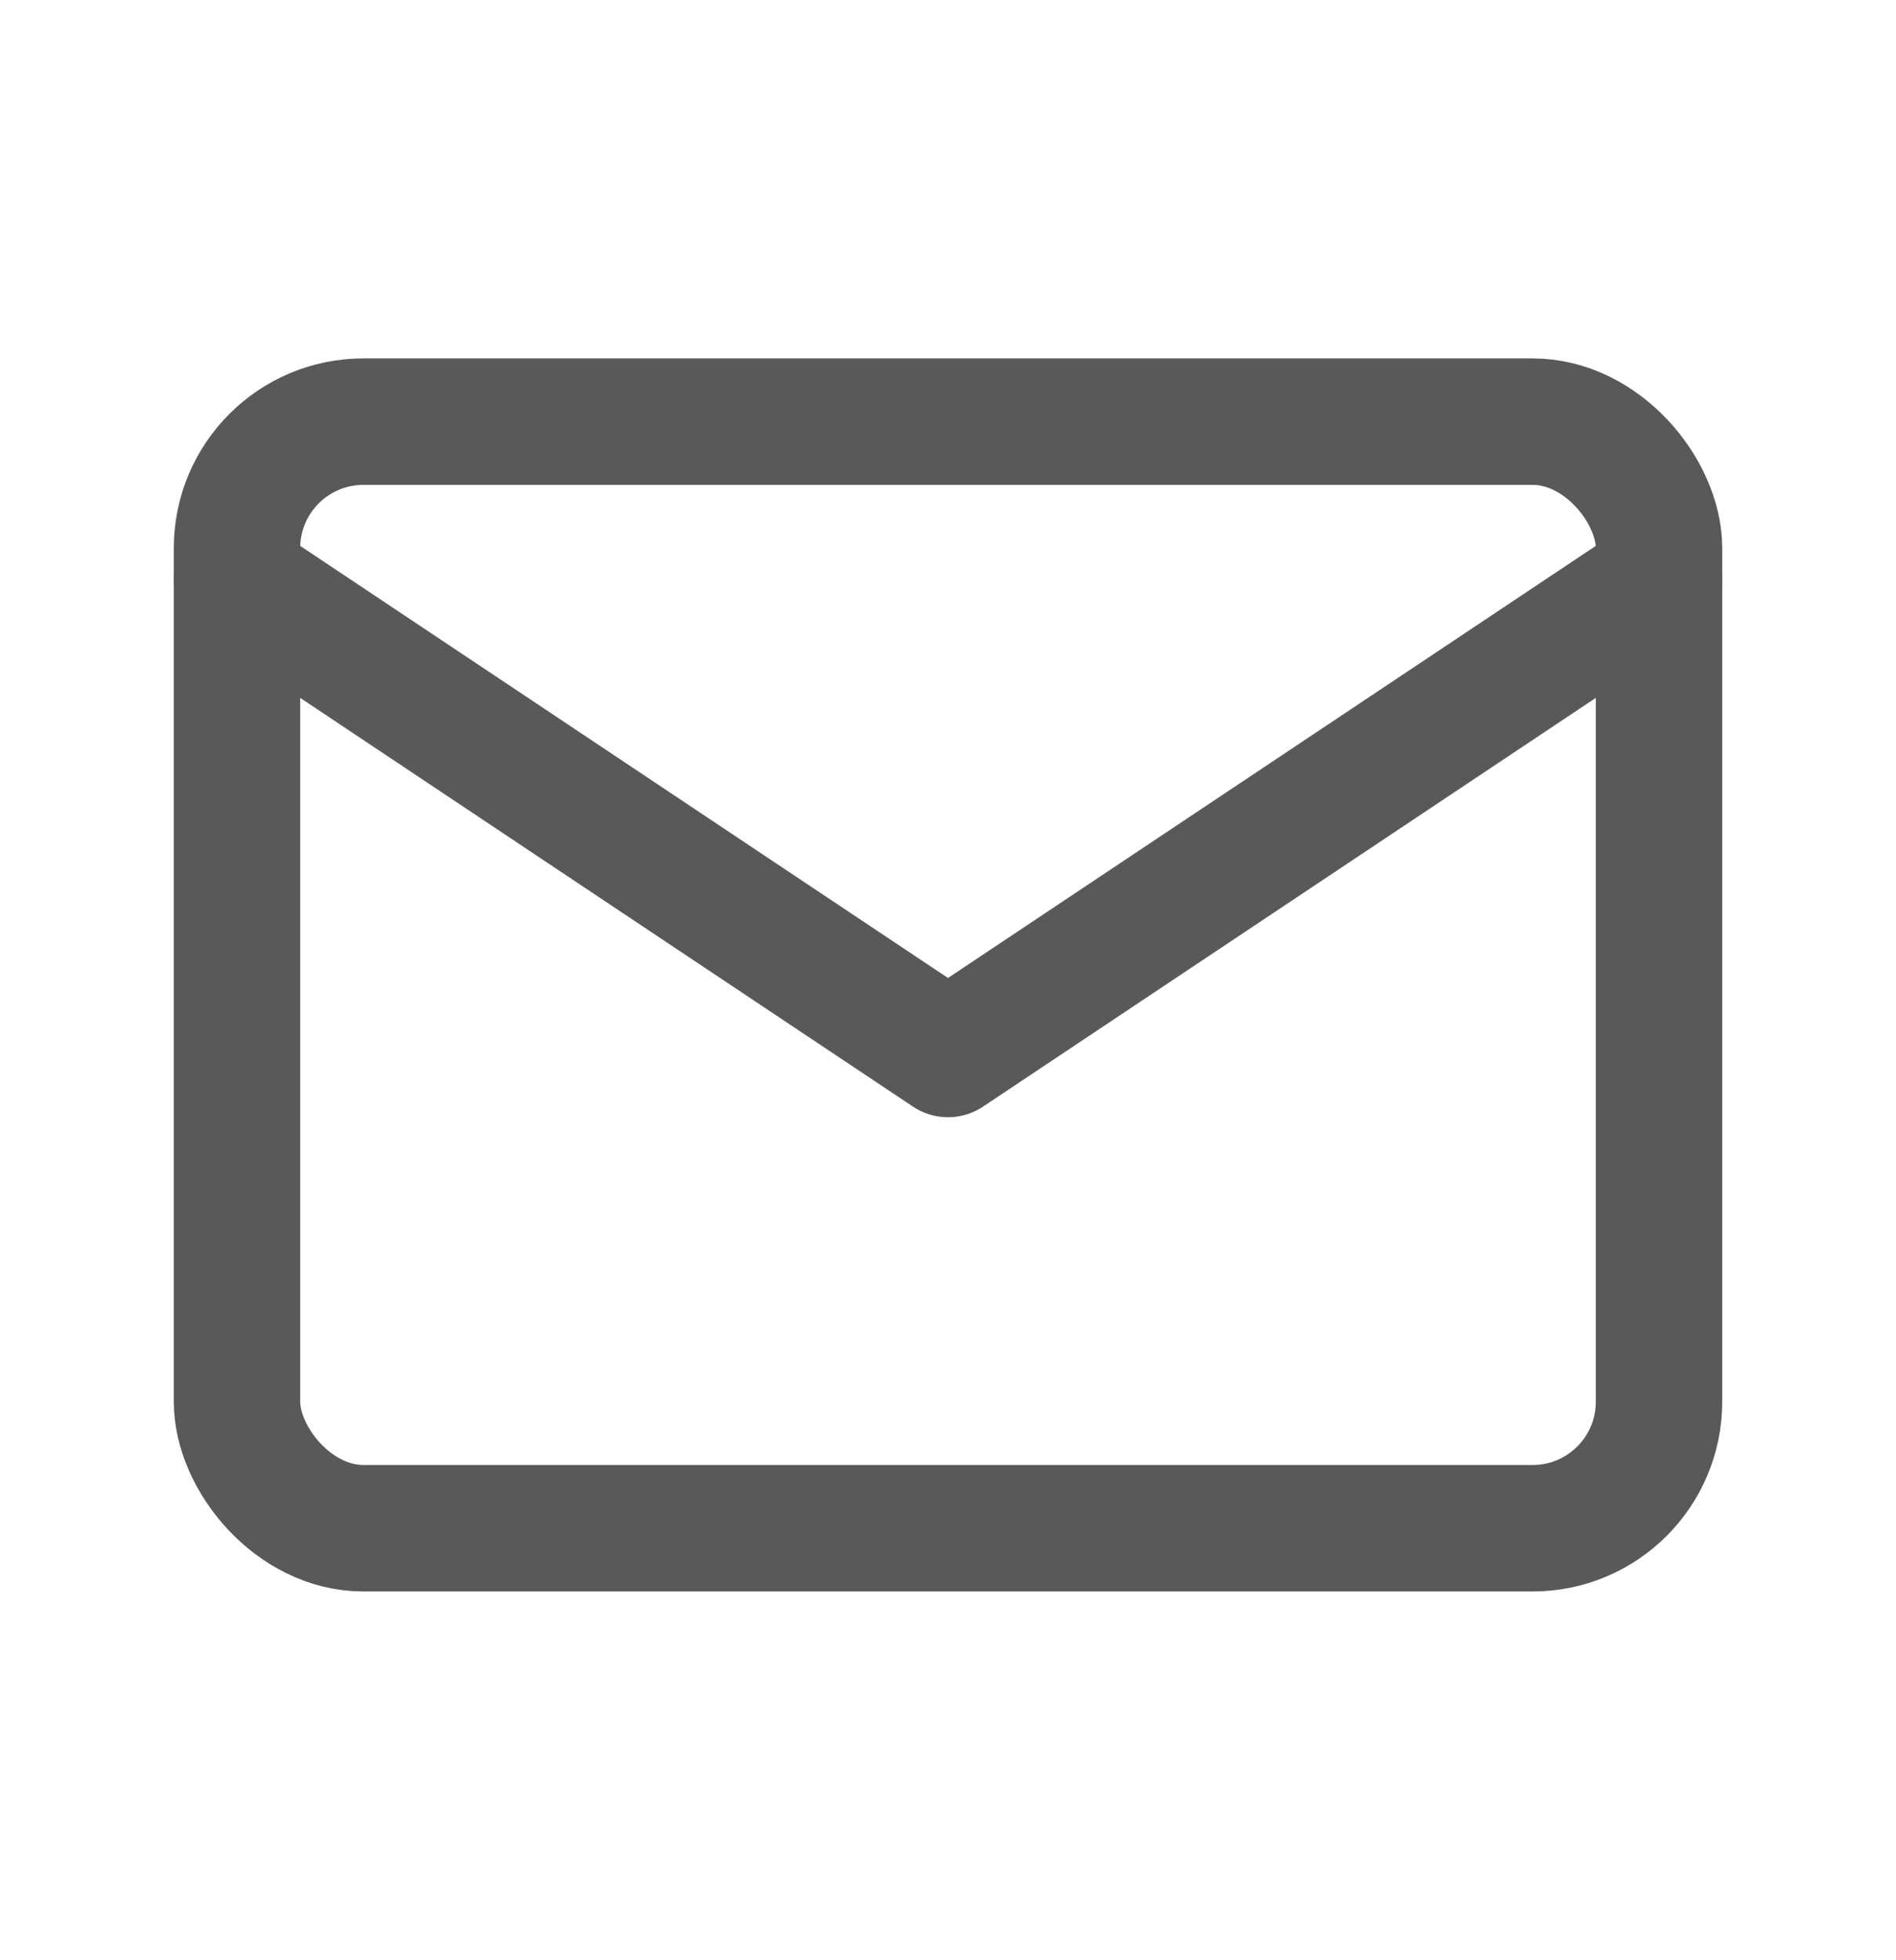 <svg width="30" height="31" viewBox="0 0 30 31" fill="none" xmlns="http://www.w3.org/2000/svg">
<rect x="3.75" y="6.668" width="22.5" height="17.5" rx="2" stroke="#595959" stroke-width="2" stroke-linecap="round" stroke-linejoin="round"/>
<path d="M3.75 9.168L15 16.668L26.25 9.168" stroke="#595959" stroke-width="2" stroke-linecap="round" stroke-linejoin="round"/>
</svg>
